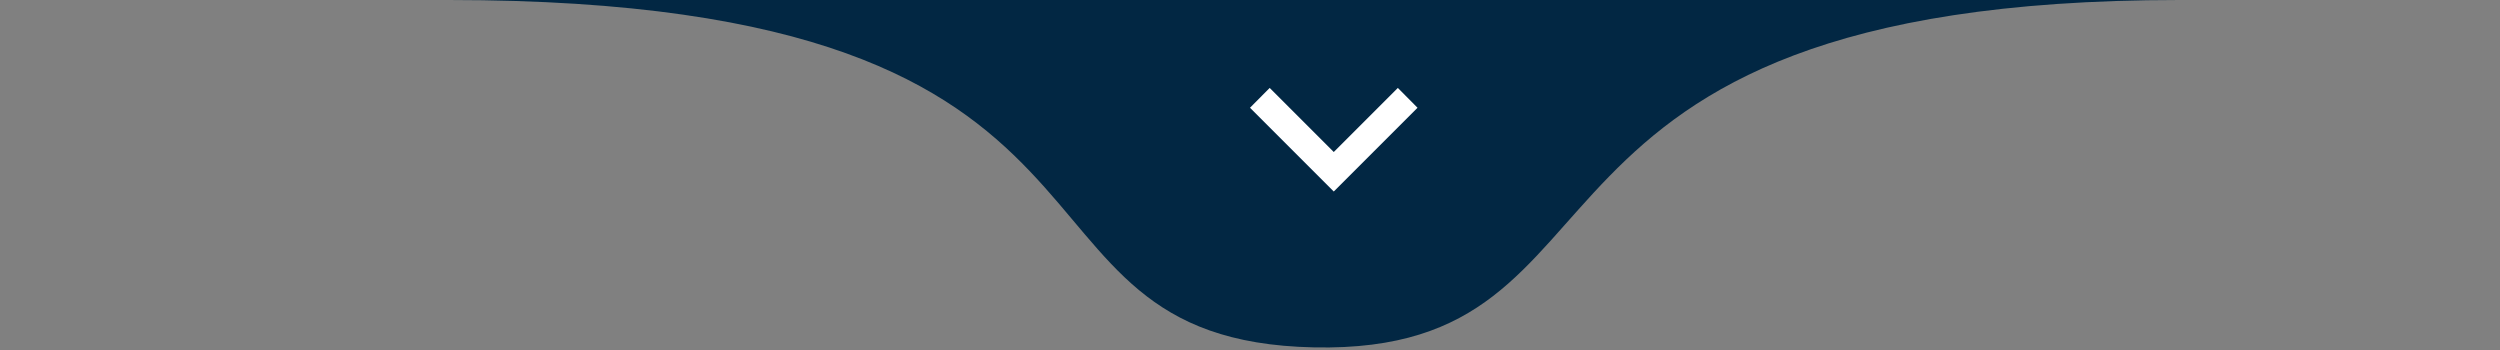 <svg xmlns="http://www.w3.org/2000/svg" width="314" height="44" viewBox="0 0 314 44" fill="none"><rect x="0" y="0" width="314" height="44" fill="#808080" stroke="none"/><path d="M273.712 0C185.096 0 207.64 44.518 165.036 43.632C122.432 42.745 148.635 0 56.36 0C-35.916 0 -36.929 0 223.022 0C283.043 0 362.329 0 273.712 0Z" fill="#022743"></path><path d="M159.472 11.044L167.521 19.092L175.569 11.044L178.041 13.534L167.521 24.054L157 13.534L159.472 11.044Z" fill="white"></path></svg>